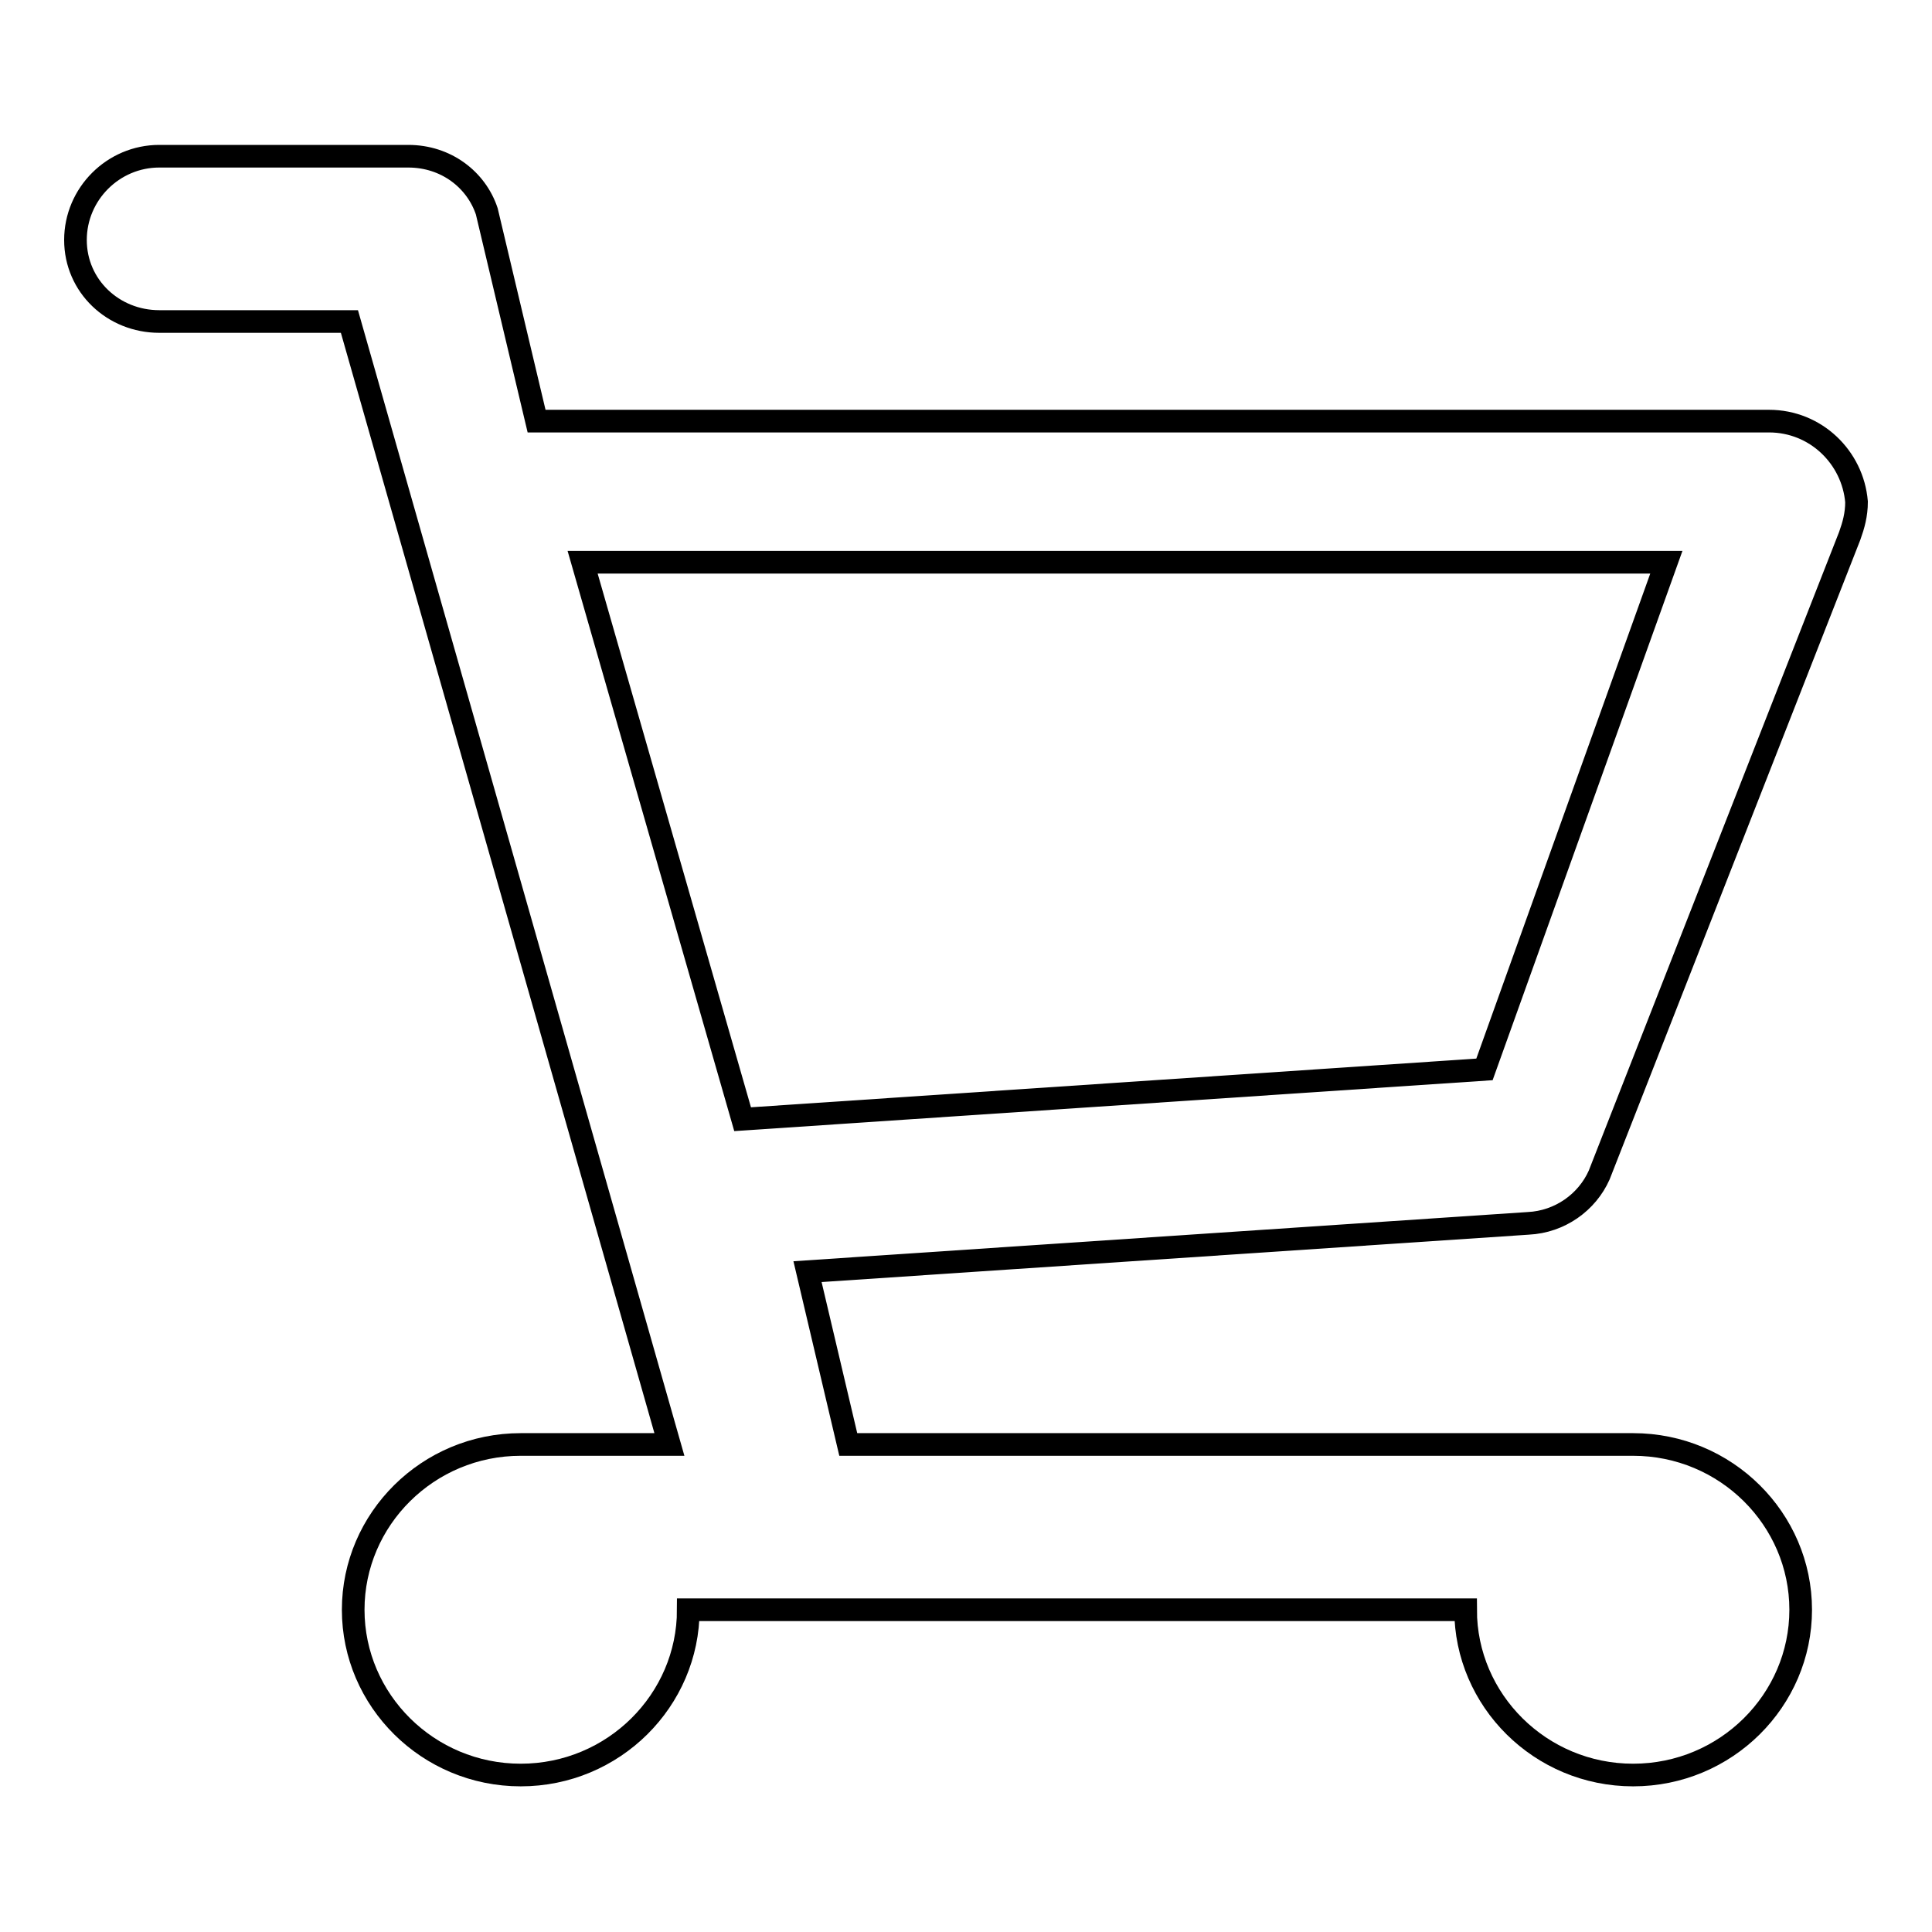 <?xml version="1.0" encoding="utf-8"?>
<!-- Svg Vector Icons : http://www.onlinewebfonts.com/icon -->
<!DOCTYPE svg PUBLIC "-//W3C//DTD SVG 1.1//EN" "http://www.w3.org/Graphics/SVG/1.1/DTD/svg11.dtd">
<svg version="1.1" xmlns="http://www.w3.org/2000/svg" xmlns:xlink="http://www.w3.org/1999/xlink" x="0px" y="0px" viewBox="0 0 256 256" enable-background="new 0 0 256 256" xml:space="preserve">
<g><g><path stroke-width="3" fill-opacity="0" stroke="#000000"  d="M196.7,141.7l-98.3,6.6L77.2,74.5h143.6L196.7,141.7z M234.4,55.8H71.1L64.5,28c-1.4-4.2-5.4-7.3-10.4-7.3h-33c-6.1,0-11.1,5-11.1,11.1s5,10.8,11.1,10.8h25.2l42.4,148.8H69c-12.3,0-22.2,9.9-22.2,21.9c0,12,9.9,21.9,22.2,21.9c12.3,0,22.2-9.9,22.2-21.9h103c0,12,9.9,21.9,22.2,21.9s22.2-9.9,22.2-21.9c0-12-9.9-21.9-22.2-21.9h-104l-5.4-22.9l95.5-6.4c4.2-0.2,7.8-2.8,9.4-6.4L245.1,71c0.5-1.4,0.9-2.8,0.9-4.5C245.5,60.6,240.6,55.8,234.4,55.8z"/></g></g>
</svg>